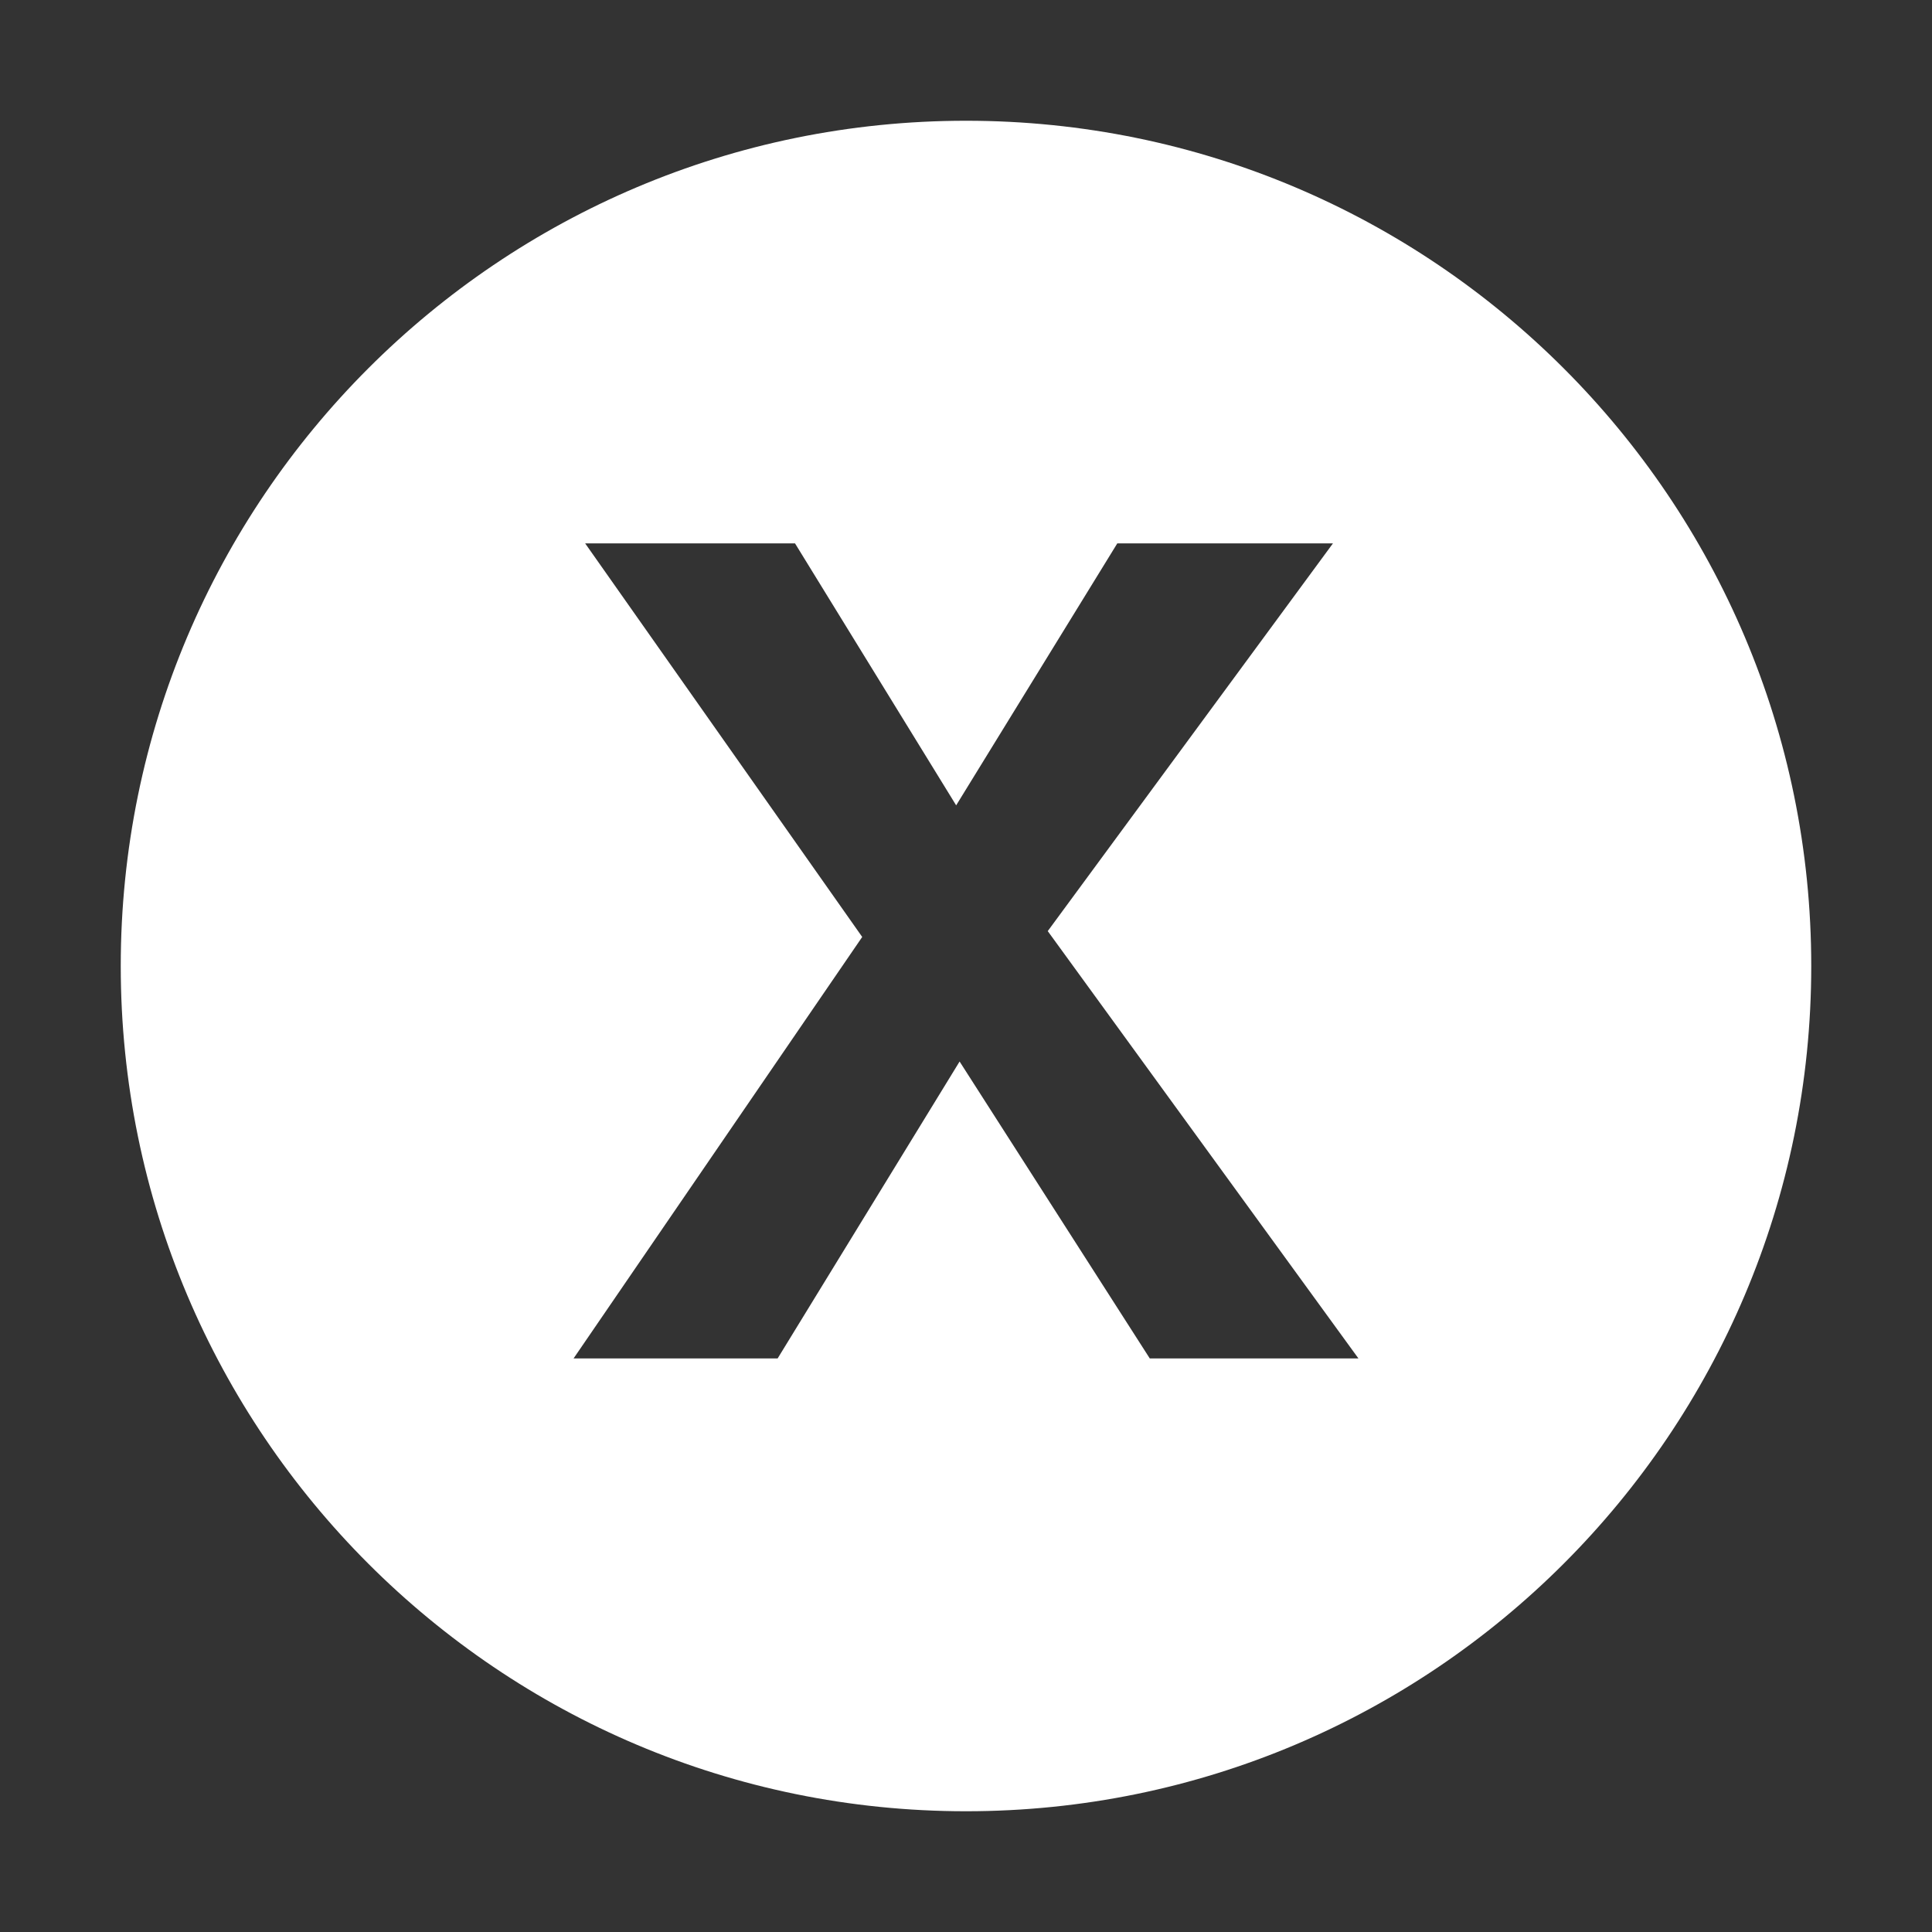 <svg width="32" height="32" viewBox="0 0 32 32" fill="none" xmlns="http://www.w3.org/2000/svg">
<rect x="0" y="0" width="32" height="32" fill="#333333" stroke="none"/>
<path fill-rule="evenodd" clip-rule="evenodd" d="M16 30C23.732 30 30 23.732 30 16C30 8.268 23.732 2 16 2C8.268 2 2 8.268 2 16C2 23.732 8.268 30 16 30ZM22.078 9H18.506L15.837 13.339L13.168 9H9.692L14.281 15.519L9.5 22.5H12.88L15.894 17.582L19.044 22.5H22.5L17.354 15.422L22.078 9Z" fill="white"/>
</svg>
